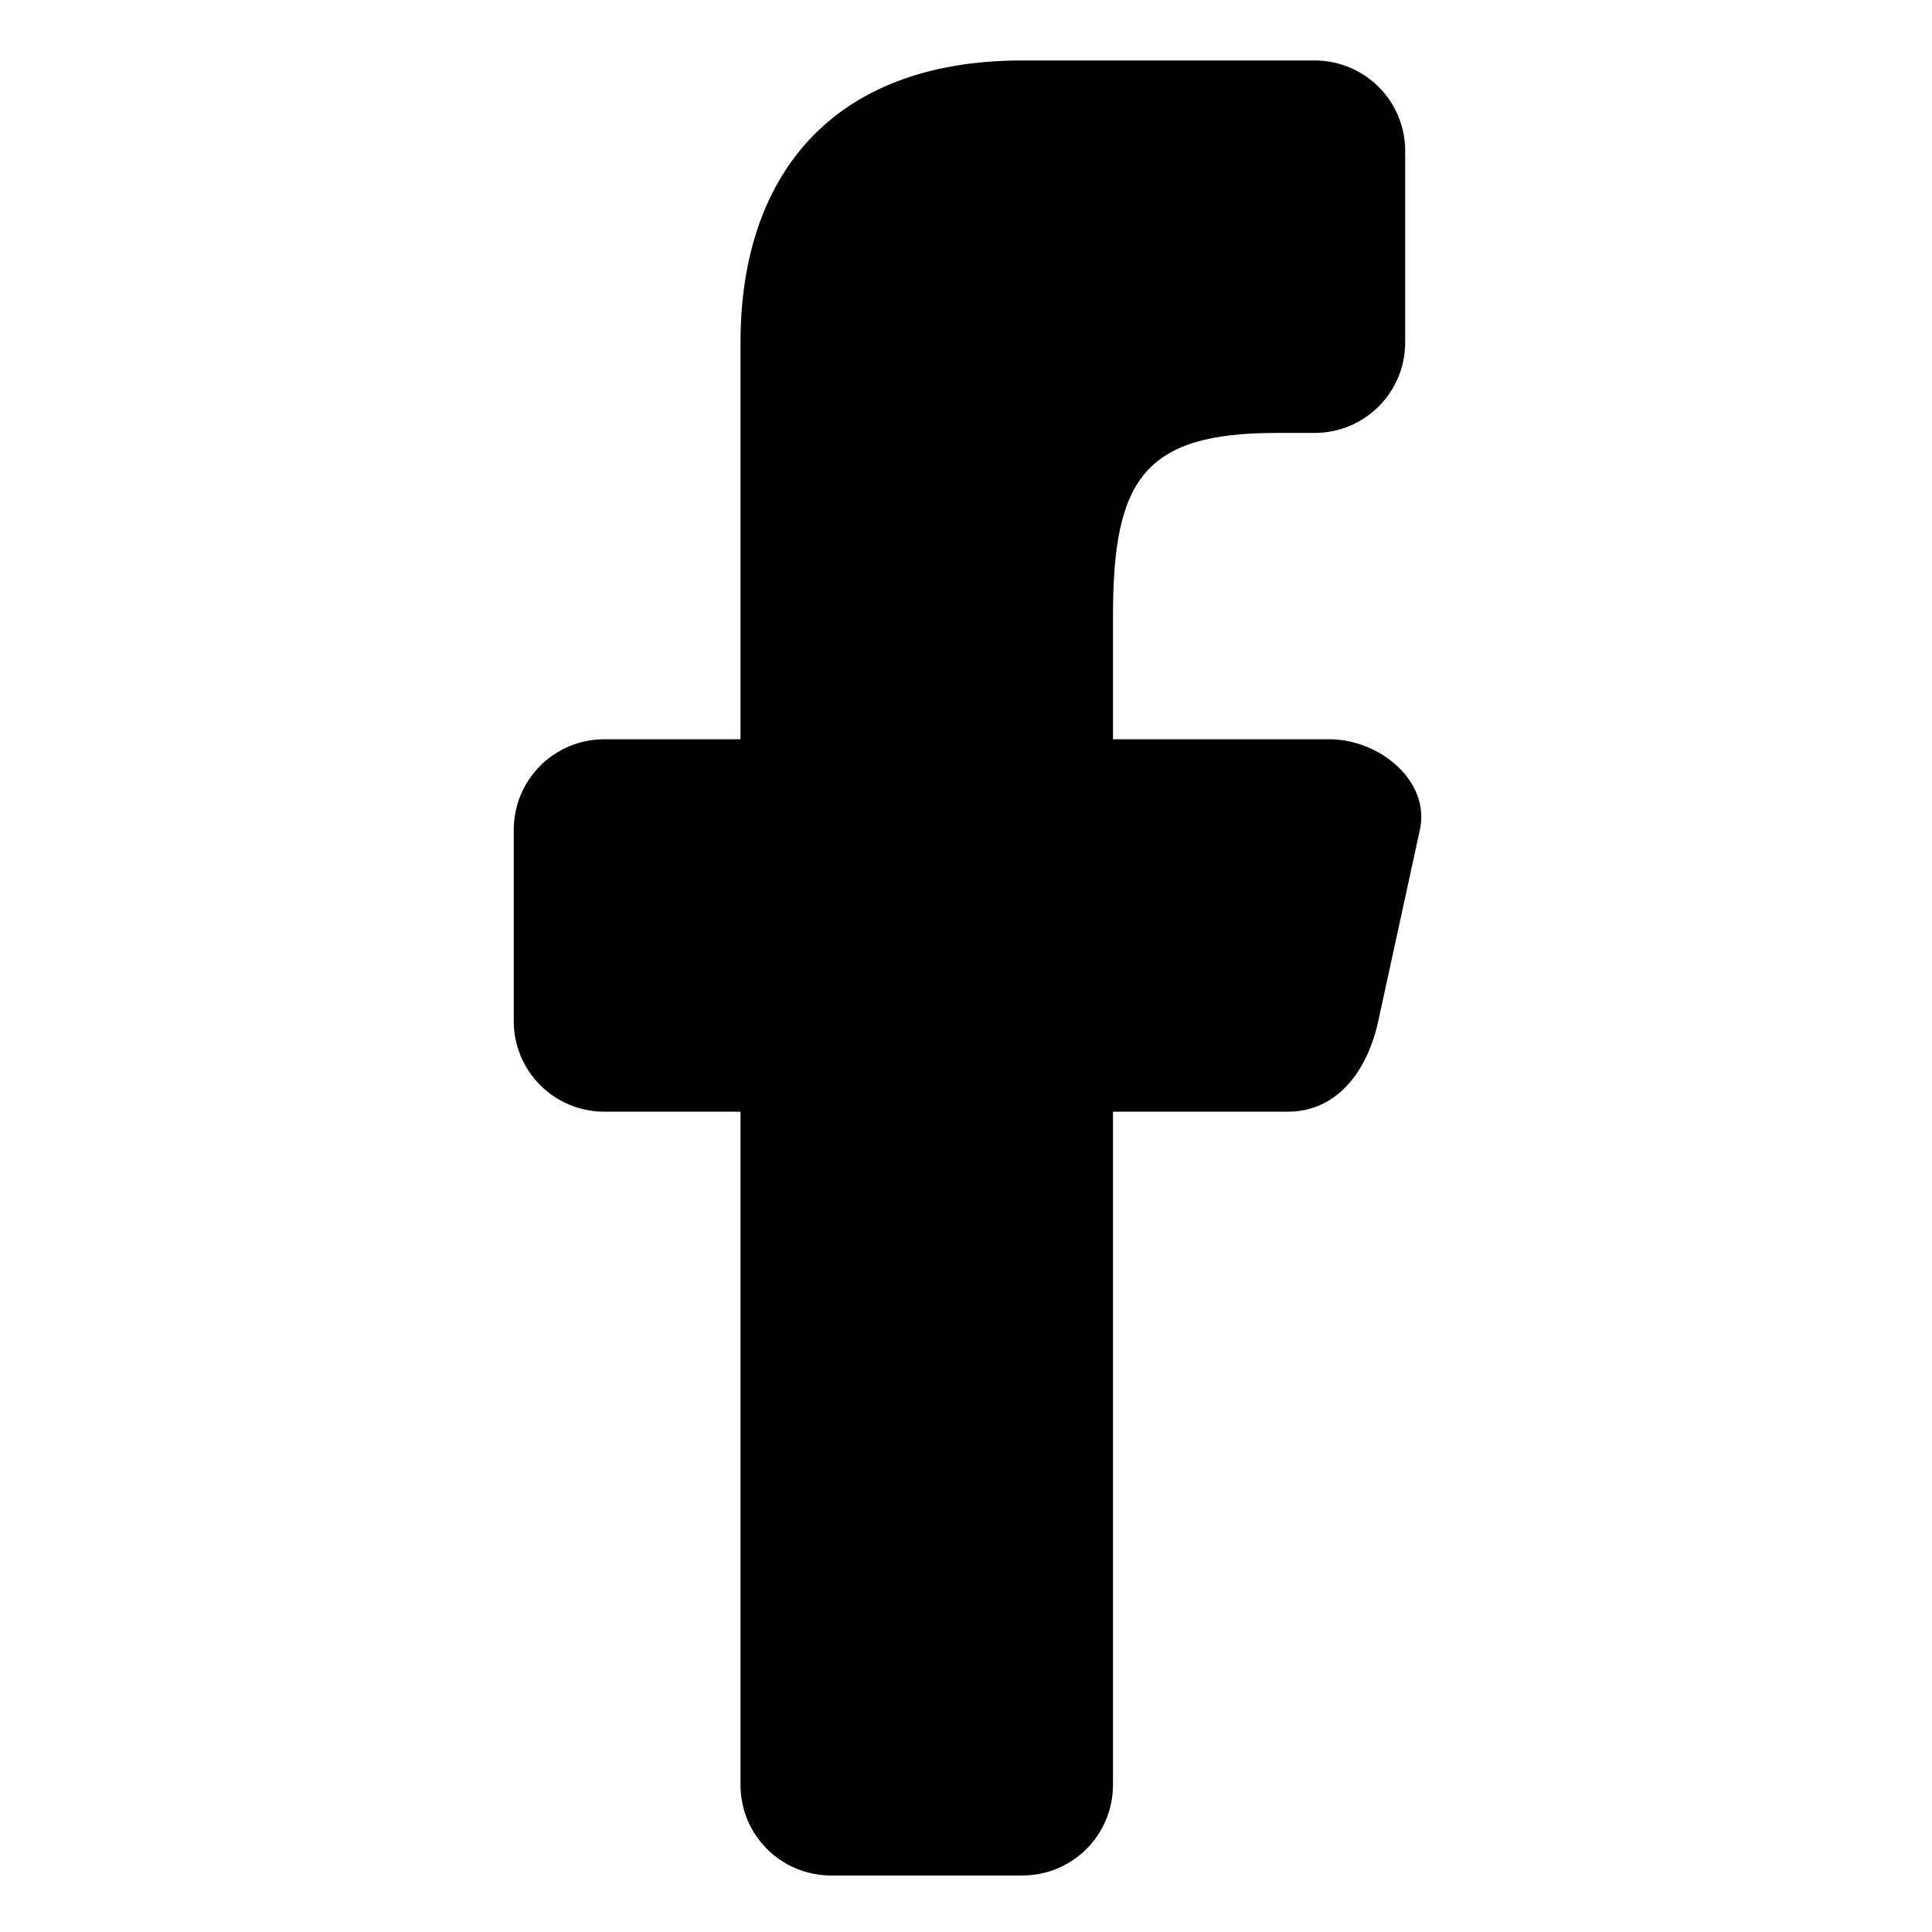 <svg xmlns="http://www.w3.org/2000/svg" width="20" height="20" viewBox="0 0 33.867 33.867" style="color:fff;"><path d="M 67.623 4 C 54.904 4 48.984 11.765 48.984 22.639 L 48.984 48.9 L 39.984 48.9 C 36.66 48.9 33.984 51.576 33.984 54.9 L 33.984 67.539 C 33.984 70.863 36.66 73.539 39.984 73.539 L 48.984 73.539 L 48.984 118.062 C 48.984 121.386 51.66 124.062 54.984 124.062 L 67.623 124.062 C 70.947 124.062 73.623 121.386 73.623 118.062 L 73.623 73.539 L 85.172 73.539 C 88.496 73.539 90.465 70.787 91.172 67.539 L 93.922 54.9 C 94.629 51.652 91.246 48.9 87.922 48.9 L 73.623 48.9 L 73.623 40.75 C 73.623 31.767 75.646 28.639 84.391 28.639 L 86.953 28.639 C 90.277 28.639 92.953 25.963 92.953 22.639 L 92.953 10 C 92.953 6.676 90.277 4 86.953 4 L 67.623 4 z " paint-order="fill markers stroke" transform="scale(.265)"/></svg>